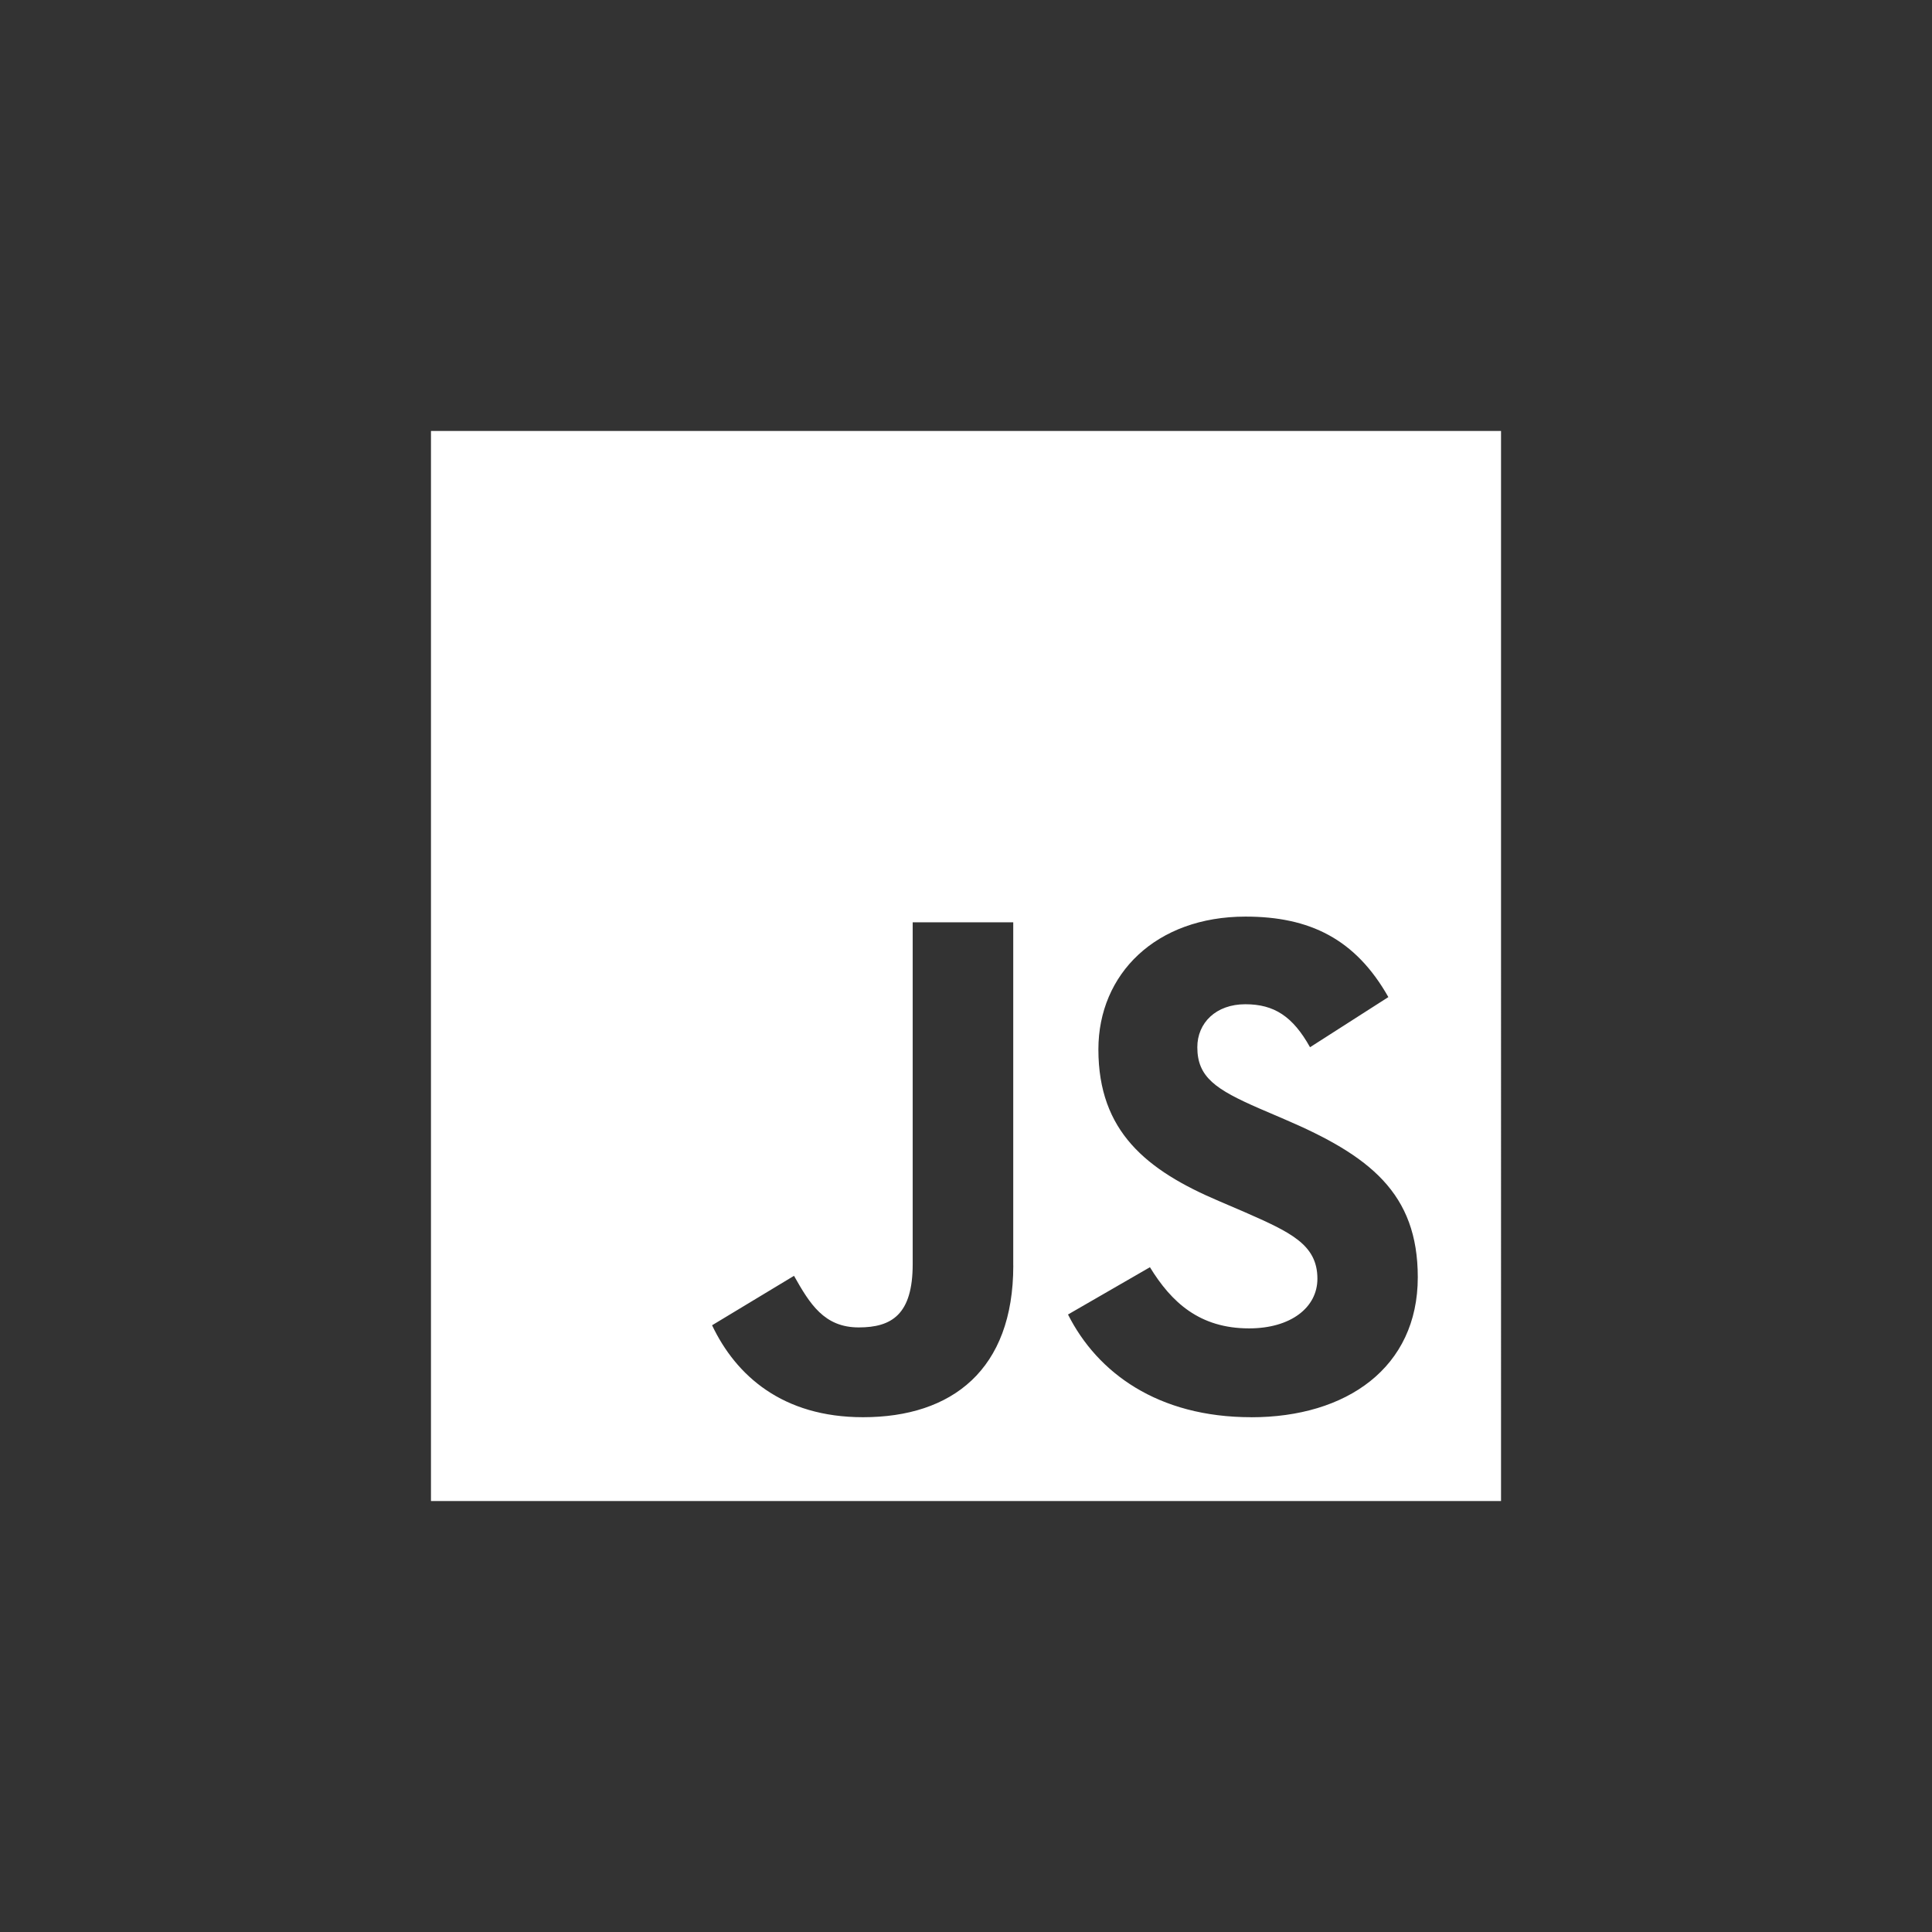 <?xml version="1.0" encoding="UTF-8"?><svg id="a" xmlns="http://www.w3.org/2000/svg" viewBox="0 0 44 44"><rect x="0" y="0" width="44" height="44" fill="#333333" stroke="none"/><defs><style>.shape{fill:#fff;stroke-width:0px;}</style></defs><path class="shape" d="M9.815,9.815v24.37h24.37V9.815H9.815ZM23.077,28.822c0,2.372-1.393,3.454-3.422,3.454-1.833,0-2.894-.947-3.438-2.094l1.866-1.126c.359.636.685,1.175,1.474,1.175.751,0,1.229-.294,1.229-1.442v-7.784h2.29s0,7.817,0,7.817ZM28.495,32.276c-2.127,0-3.503-1.012-4.172-2.339l1.866-1.077c.49.8,1.131,1.393,2.258,1.393.947,0,1.556-.473,1.556-1.131,0-.783-.62-1.061-1.67-1.523l-.571-.245c-1.654-.702-2.747-1.588-2.747-3.454,0-1.719,1.311-3.025,3.351-3.025,1.458,0,2.502.506,3.253,1.833l-1.784,1.142c-.392-.702-.816-.979-1.474-.979-.669,0-1.093.424-1.093.979,0,.685.424.963,1.409,1.393l.571.245c1.947.832,3.041,1.686,3.041,3.601,0,2.056-1.621,3.188-3.792,3.188Z"/></svg>